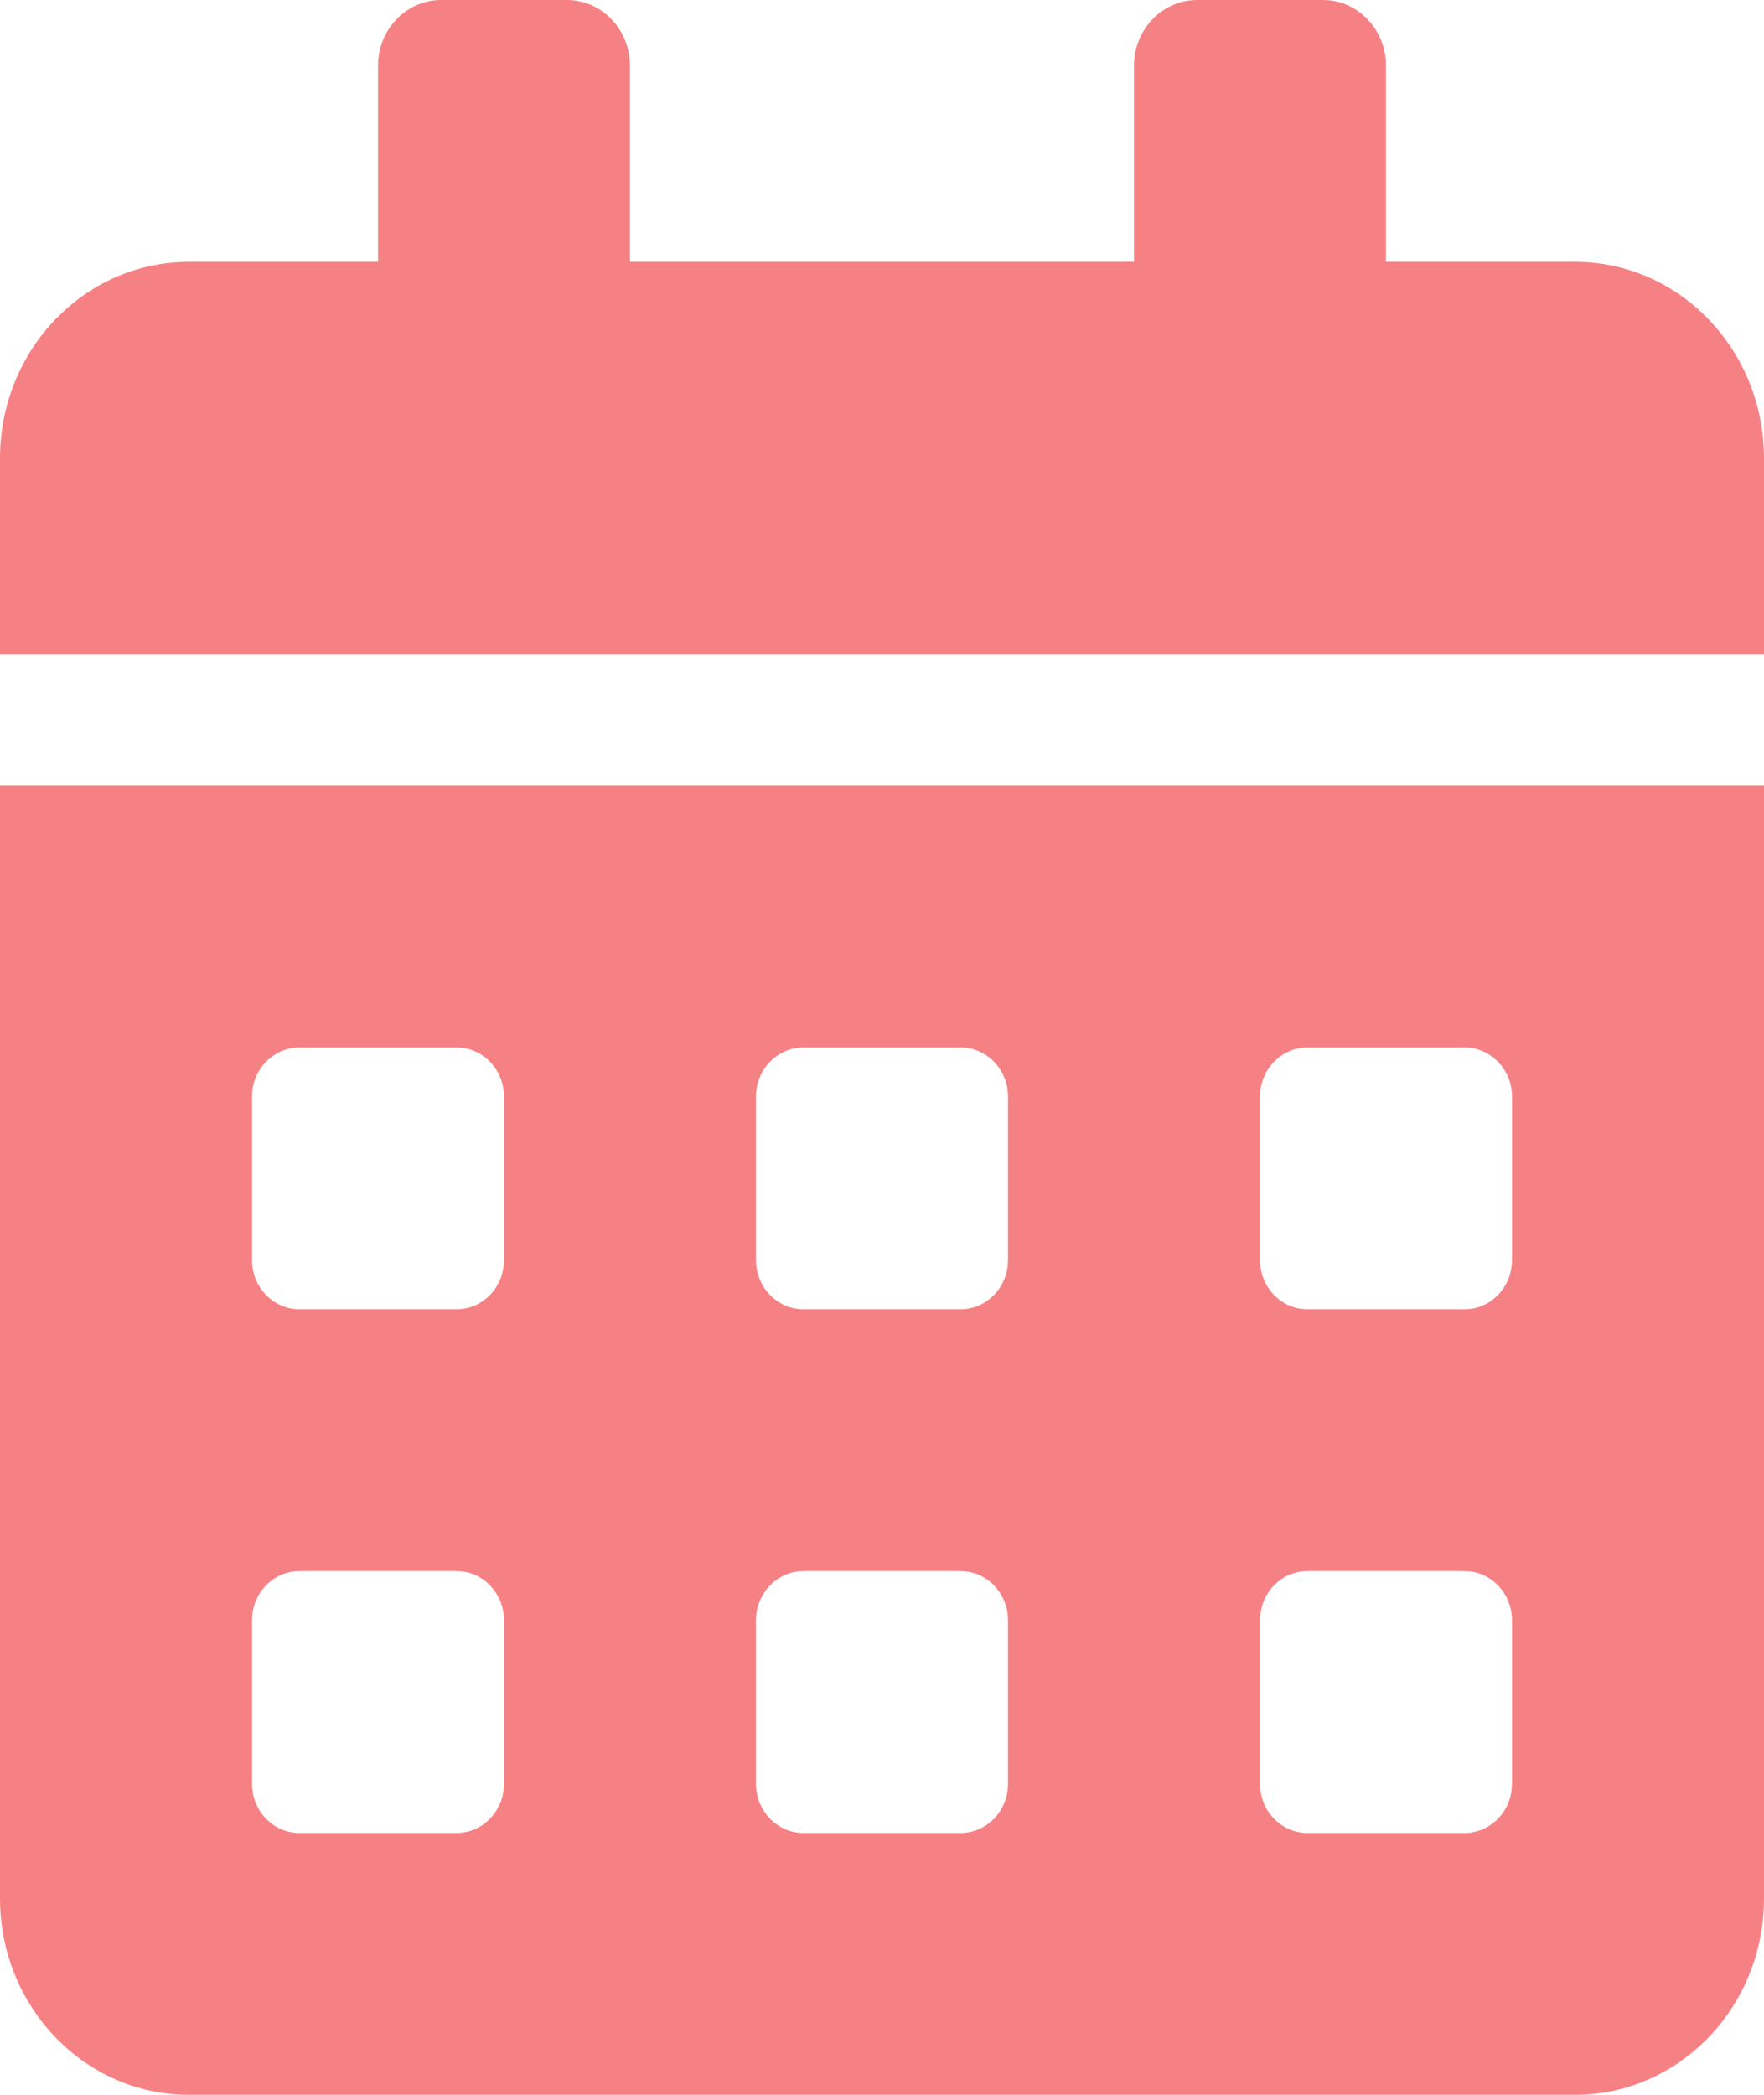 <?xml version="1.0" encoding="UTF-8"?> <svg xmlns="http://www.w3.org/2000/svg" width="16" height="19" viewBox="0 0 16 19" fill="none"> <g clip-path="url(#clip0_730_622)"> <path d="M0 17.219C0 18.202 0.768 19 1.714 19H14.286C15.232 19 16 18.202 16 17.219V7.125H0V17.219ZM11.429 9.945C11.429 9.7 11.621 9.5 11.857 9.5H13.286C13.521 9.5 13.714 9.7 13.714 9.945V11.43C13.714 11.675 13.521 11.875 13.286 11.875H11.857C11.621 11.875 11.429 11.675 11.429 11.43V9.945ZM11.429 14.695C11.429 14.45 11.621 14.25 11.857 14.25H13.286C13.521 14.25 13.714 14.45 13.714 14.695V16.18C13.714 16.425 13.521 16.625 13.286 16.625H11.857C11.621 16.625 11.429 16.425 11.429 16.18V14.695ZM6.857 9.945C6.857 9.7 7.05 9.5 7.286 9.5H8.714C8.95 9.5 9.143 9.7 9.143 9.945V11.43C9.143 11.675 8.95 11.875 8.714 11.875H7.286C7.05 11.875 6.857 11.675 6.857 11.43V9.945ZM6.857 14.695C6.857 14.45 7.05 14.25 7.286 14.25H8.714C8.95 14.25 9.143 14.45 9.143 14.695V16.18C9.143 16.425 8.95 16.625 8.714 16.625H7.286C7.05 16.625 6.857 16.425 6.857 16.18V14.695ZM2.286 9.945C2.286 9.7 2.479 9.5 2.714 9.5H4.143C4.379 9.5 4.571 9.7 4.571 9.945V11.43C4.571 11.675 4.379 11.875 4.143 11.875H2.714C2.479 11.875 2.286 11.675 2.286 11.43V9.945ZM2.286 14.695C2.286 14.45 2.479 14.25 2.714 14.25H4.143C4.379 14.25 4.571 14.45 4.571 14.695V16.18C4.571 16.425 4.379 16.625 4.143 16.625H2.714C2.479 16.625 2.286 16.425 2.286 16.18V14.695ZM14.286 2.375H12.571V0.594C12.571 0.267 12.314 0 12 0H10.857C10.543 0 10.286 0.267 10.286 0.594V2.375H5.714V0.594C5.714 0.267 5.457 0 5.143 0H4C3.686 0 3.429 0.267 3.429 0.594V2.375H1.714C0.768 2.375 0 3.173 0 4.156V5.938H16V4.156C16 3.173 15.232 2.375 14.286 2.375Z" fill="#F68184"></path> </g> <defs> <clipPath id="clip0_730_622"> <rect width="16" height="19" fill="white"></rect> </clipPath> </defs> </svg> 